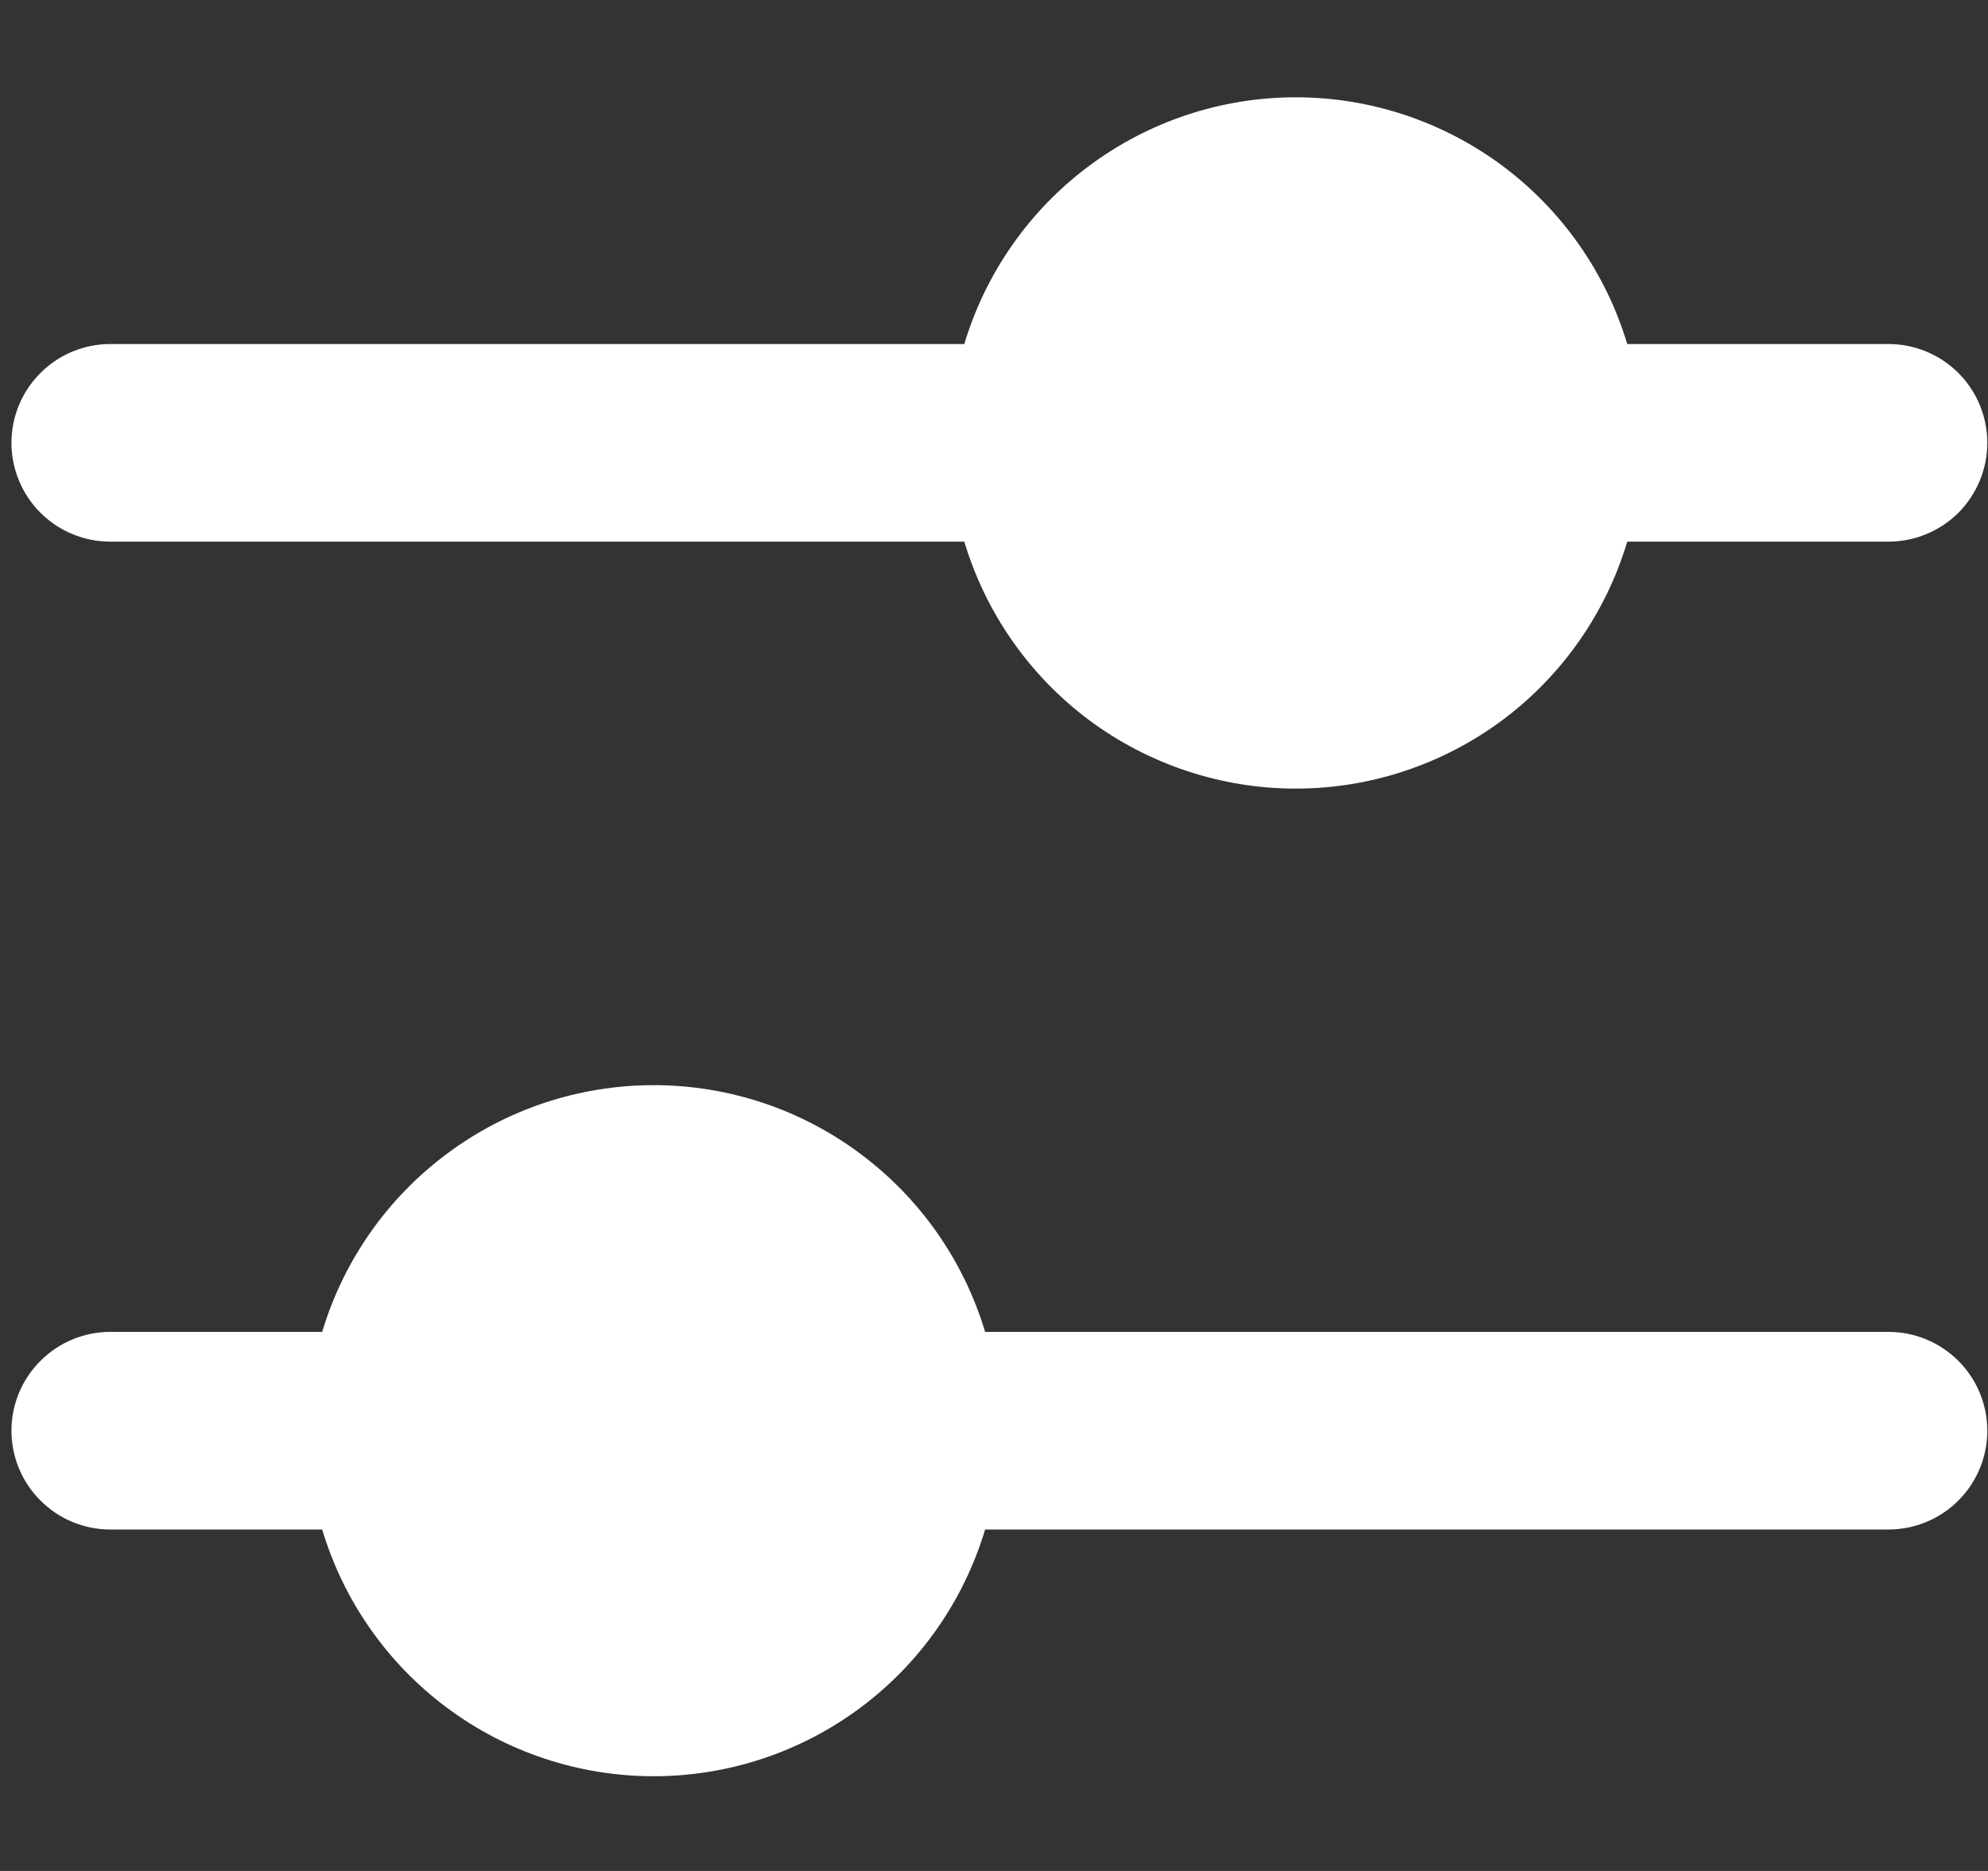 <svg width="17" height="16" viewBox="0 0 17 16" fill="none" xmlns="http://www.w3.org/2000/svg">
<rect x="0" y="0" width="17" height="16" fill="#333333" stroke="none"/>
<path fill-rule="evenodd" clip-rule="evenodd" d="M11.081 6.744C11.717 6.744 12.337 6.538 12.848 6.158C13.358 5.777 13.733 5.242 13.915 4.632H16.149C16.373 4.632 16.588 4.543 16.747 4.385C16.905 4.226 16.994 4.011 16.994 3.787C16.994 3.563 16.905 3.348 16.747 3.19C16.588 3.031 16.373 2.942 16.149 2.942H13.915C13.732 2.333 13.358 1.798 12.848 1.418C12.337 1.038 11.717 0.832 11.081 0.832C10.444 0.832 9.824 1.038 9.314 1.418C8.803 1.798 8.429 2.333 8.246 2.942H0.943C0.719 2.942 0.504 3.031 0.346 3.19C0.187 3.348 0.098 3.563 0.098 3.787C0.098 4.011 0.187 4.226 0.346 4.385C0.504 4.543 0.719 4.632 0.943 4.632H8.246C8.429 5.242 8.803 5.777 9.313 6.158C9.824 6.538 10.444 6.744 11.081 6.744ZM0.943 11.39C0.719 11.39 0.504 11.479 0.346 11.638C0.187 11.796 0.098 12.011 0.098 12.235C0.098 12.459 0.187 12.674 0.346 12.832C0.504 12.991 0.719 13.08 0.943 13.08H2.755C2.938 13.69 3.312 14.225 3.823 14.605C4.333 14.985 4.953 15.19 5.59 15.19C6.226 15.19 6.846 14.985 7.356 14.605C7.867 14.225 8.241 13.69 8.424 13.08H16.149C16.373 13.08 16.588 12.991 16.747 12.832C16.905 12.674 16.994 12.459 16.994 12.235C16.994 12.011 16.905 11.796 16.747 11.638C16.588 11.479 16.373 11.39 16.149 11.39H8.424C8.241 10.78 7.867 10.246 7.356 9.866C6.846 9.485 6.226 9.28 5.59 9.28C4.953 9.28 4.333 9.485 3.823 9.866C3.312 10.246 2.938 10.78 2.755 11.39H0.943Z" fill="white"/>
</svg>
